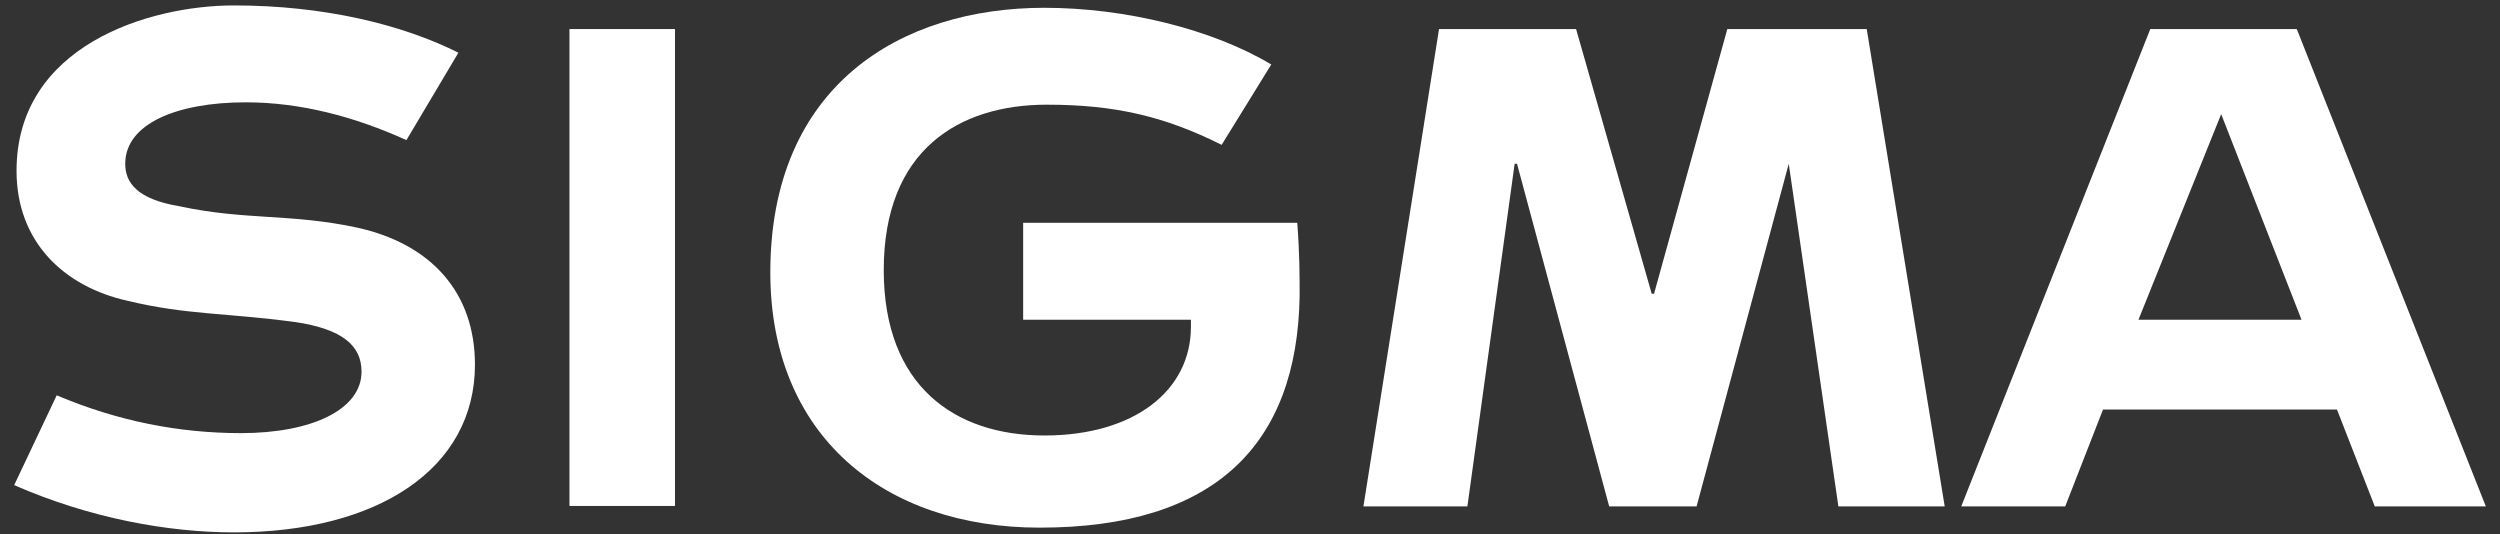 <svg width="1058" height="226" viewBox="0 0 1058 226" fill="none" xmlns="http://www.w3.org/2000/svg">
<rect x="0" y="0" width="1058" height="226" fill="#333333" stroke="none"/>
<g clip-path="url(#clip0_37_48)">
<path d="M285.651 12.3H241V214.122H285.651V12.3Z" fill="white"/>
<path fill-rule="evenodd" clip-rule="evenodd" d="M731 12.3L700 124.3H699L667 12.3H609L577 214.3H621L641 69.3H642L681 214.3H718L757 69.3L778 214.3H823L790 12.3H731Z" fill="white"/>
<path fill-rule="evenodd" clip-rule="evenodd" d="M1005 214.3H1052L972 12.3H910L830 214.3H874L890 173.3H989L1005 214.3ZM940 48.3L974 135.3H905L940 48.3Z" fill="white"/>
<path fill-rule="evenodd" clip-rule="evenodd" d="M433 94.3V135.3H504V138.3C504 165.3 480 184.3 442 184.3C404 184.3 374 163.3 374 114.3C374 63.3 406 44.3 443 44.3C472 44.3 493 49.3 517 61.3L538 27.3C513 12.3 476 3.3 442 3.3C381 3.3 326 36.3 326 115.3C326 184.3 374 223.3 440 223.3C514 223.3 549 188.3 550 125.3C550 116.3 550 107.3 549 94.3H433Z" fill="white"/>
<path fill-rule="evenodd" clip-rule="evenodd" d="M151 96.3C123 90.3 104 93.3 76 87.3C58 84.3 53 77.3 53 69.3C53 52.3 75 43.3 104 43.3C127 43.3 150 49.3 172 59.3L194 22.3C170 10.3 137 2.3 99 2.3C63 2.3 7 19.3 7 72.3C7 102.3 27 121.3 54 127.3C79 133.3 95 132.3 125 136.3C145 139.3 153 146.3 153 157.3C153 173.3 132 183.3 102 183.3C76 183.3 50 178.3 24 167.3L6 205.3C38 219.3 71 225.3 99 225.3C160 225.3 201 198.3 201 154.3C201 124.3 183 103.3 151 96.3Z" fill="white"/>
</g>
<defs>
<clipPath id="clip0_37_48">
<rect width="1058" height="225" fill="white" transform="translate(0 0.3)"/>
</clipPath>
</defs>
</svg>
